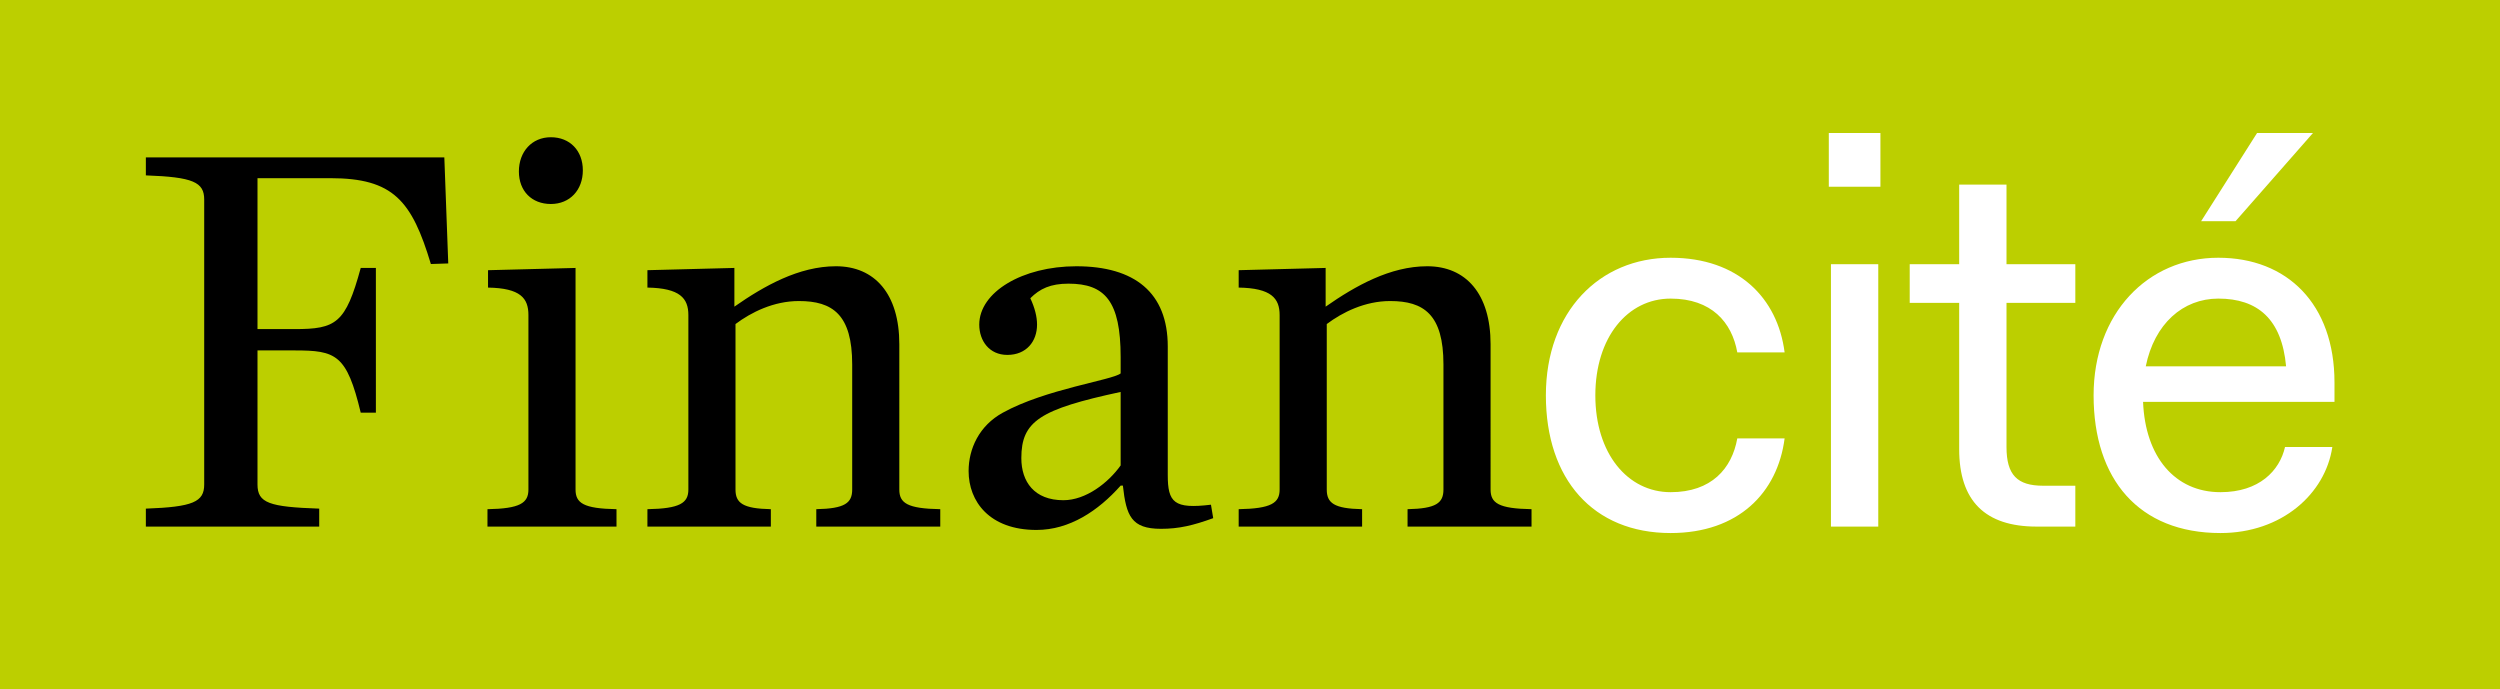 <?xml version="1.0" encoding="utf-8"?>
<!-- Generator: Adobe Illustrator 28.0.0, SVG Export Plug-In . SVG Version: 6.00 Build 0)  -->
<svg version="1.1" id="Calque_1" xmlns="http://www.w3.org/2000/svg" xmlns:xlink="http://www.w3.org/1999/xlink" x="0px" y="0px"
	 width="278.905px" height="76.864px" viewBox="0 0 278.905 76.864"
	 style="enable-background:new 0 0 278.905 76.864;" xml:space="preserve">
<style type="text/css">
	.st0{fill:#BCCF00;}
	.st1{clip-path:url(#SVGID_00000083772248714654205290000000602116828257918111_);fill:#FFFFFF;}
	.st2{clip-path:url(#SVGID_00000083772248714654205290000000602116828257918111_);}
</style>
<g>
	<rect x="-0" class="st0" width="278.905" height="76.864"/>
	<g>
		<defs>
			<rect id="SVGID_1_" x="0" y="0" width="278.905" height="76.864"/>
		</defs>
		<clipPath id="SVGID_00000101094841700590501390000001031689869750228127_">
			<use xlink:href="#SVGID_1_"  style="overflow:visible;"/>
		</clipPath>
		<path style="clip-path:url(#SVGID_00000101094841700590501390000001031689869750228127_);fill:#FFFFFF;" d="
			M245.564,24.675h3.839l8.638-9.838h-6.238L245.564,24.675z M247.483,33.312
			c4.379,0,7.078,2.28,7.558,7.559h-15.656
			C240.345,36.132,243.523,33.312,247.483,33.312 M233.566,44.11
			c0,9.358,5.039,15.357,14.156,15.357c6.839,0,11.698-4.379,12.478-9.598h-5.279
			c-0.599,2.639-2.879,5.039-7.199,5.039c-5.098,0-8.397-3.96-8.637-10.078h21.355
			v-2.16c0-8.758-5.279-13.916-12.957-13.916
			C239.564,28.754,233.566,34.992,233.566,44.11 M218.57,50.109
			c0,5.758,2.88,8.638,8.638,8.638h4.319v-4.559h-3.599
			c-2.879,0-4.079-1.2-4.079-4.319V33.792h7.678v-4.319h-7.678v-8.878h-5.279v8.878
			h-5.519v4.319h5.519V50.109z M204.264,58.747h5.279V29.474h-5.279V58.747z
			 M204.025,20.835h5.759V14.836h-5.759V20.835z M172.461,44.11
			c0,9.358,5.278,15.357,13.917,15.357c7.558,0,11.937-4.499,12.717-10.558h-5.279
			c-0.6,3.359-2.879,5.999-7.438,5.999c-4.799,0-8.399-4.319-8.399-10.798
			c0-6.478,3.6-10.798,8.399-10.798c4.559,0,6.838,2.64,7.438,5.999h5.279
			c-0.78-6.058-5.159-10.557-12.717-10.557
			C178.46,28.754,172.461,34.752,172.461,44.11"/>
		<path style="clip-path:url(#SVGID_00000101094841700590501390000001031689869750228127_);" d="M138.189,58.746h13.77
			v-1.94c-3.13-0.063-3.943-0.689-3.943-2.191V36.151
			c1.752-1.314,4.256-2.566,7.072-2.566c3.756,0,5.946,1.502,5.946,7.073v13.957
			c0,1.502-0.813,2.128-4.005,2.191v1.94h13.832v-1.94
			c-3.692-0.063-4.569-0.689-4.569-2.191V38.404c0-5.633-2.754-8.7-7.073-8.7
			c-4.131,0-8.011,2.191-11.328,4.507v-4.319l-9.702,0.251v1.94
			c3.63,0.062,4.569,1.189,4.569,3.067v19.465c0,1.502-0.939,2.128-4.569,2.191
			V58.746z M118.636,55.805c-3.254,0-4.694-2.065-4.694-4.694
			c0-4.131,2.066-5.445,11.079-7.386v8.2
			C123.643,53.865,121.14,55.805,118.636,55.805 M115.632,59.122
			c3.693,0,6.885-2.129,9.389-4.945h0.25c0.376,3.38,0.939,4.819,4.256,4.819
			c2.003,0,3.568-0.375,5.821-1.189l-0.25-1.502c-4.131,0.501-4.82-0.25-4.82-3.317
			V38.656c0-6.009-3.693-8.951-10.202-8.951c-6.008,0-10.828,2.879-10.828,6.51
			c0,1.815,1.126,3.38,3.129,3.38c2.128,0,3.318-1.503,3.318-3.38
			c0-0.877-0.251-1.878-0.751-2.942c1.064-1.064,2.253-1.627,4.255-1.627
			c4.069,0,5.822,1.94,5.822,8.199v1.815c-0.939,0.751-8.387,1.752-13.144,4.381
			c-2.629,1.44-3.818,4.006-3.818,6.51
			C108.059,55.93,110.374,59.122,115.632,59.122 M72.227,58.746h13.77v-1.94
			c-3.129-0.063-3.943-0.689-3.943-2.191V36.151
			c1.752-1.314,4.256-2.566,7.073-2.566c3.755,0,5.946,1.502,5.946,7.073v13.957
			c0,1.502-0.815,2.128-4.006,2.191v1.94h13.832v-1.94
			c-3.693-0.063-4.569-0.689-4.569-2.191V38.404c0-5.633-2.754-8.7-7.073-8.7
			c-4.13,0-8.011,2.191-11.328,4.507v-4.319l-9.702,0.251v1.94
			c3.63,0.062,4.569,1.189,4.569,3.067v19.465c0,1.502-0.939,2.128-4.569,2.191
			V58.746z M54.383,58.746h14.395v-1.94c-3.692-0.063-4.569-0.689-4.569-2.191
			V29.893l-9.764,0.251v1.94c3.631,0.062,4.507,1.189,4.507,3.067v19.465
			c0,1.502-0.939,2.128-4.569,2.191V58.746z M61.455,22.758
			c2.128,0,3.568-1.565,3.568-3.755c0-2.191-1.44-3.693-3.568-3.693
			s-3.567,1.627-3.567,3.818C57.888,21.318,59.327,22.758,61.455,22.758
			 M16.272,58.746h19.34v-2.003c-5.57-0.188-6.885-0.626-6.885-2.691V39.094h4.131
			c4.632,0,5.821,0.438,7.386,6.947h1.69V29.893h-1.69
			c-1.69,6.196-2.754,6.822-7.386,6.822h-4.131V19.878h8.137
			c7.01,0,9.076,2.503,11.204,9.576l1.94-0.063L49.57,17.563H16.272v2.003
			c5.258,0.188,6.509,0.751,6.509,2.691v31.796c0,1.94-1.251,2.503-6.509,2.691
			V58.746z"/>
	</g>
</g>
</svg>
